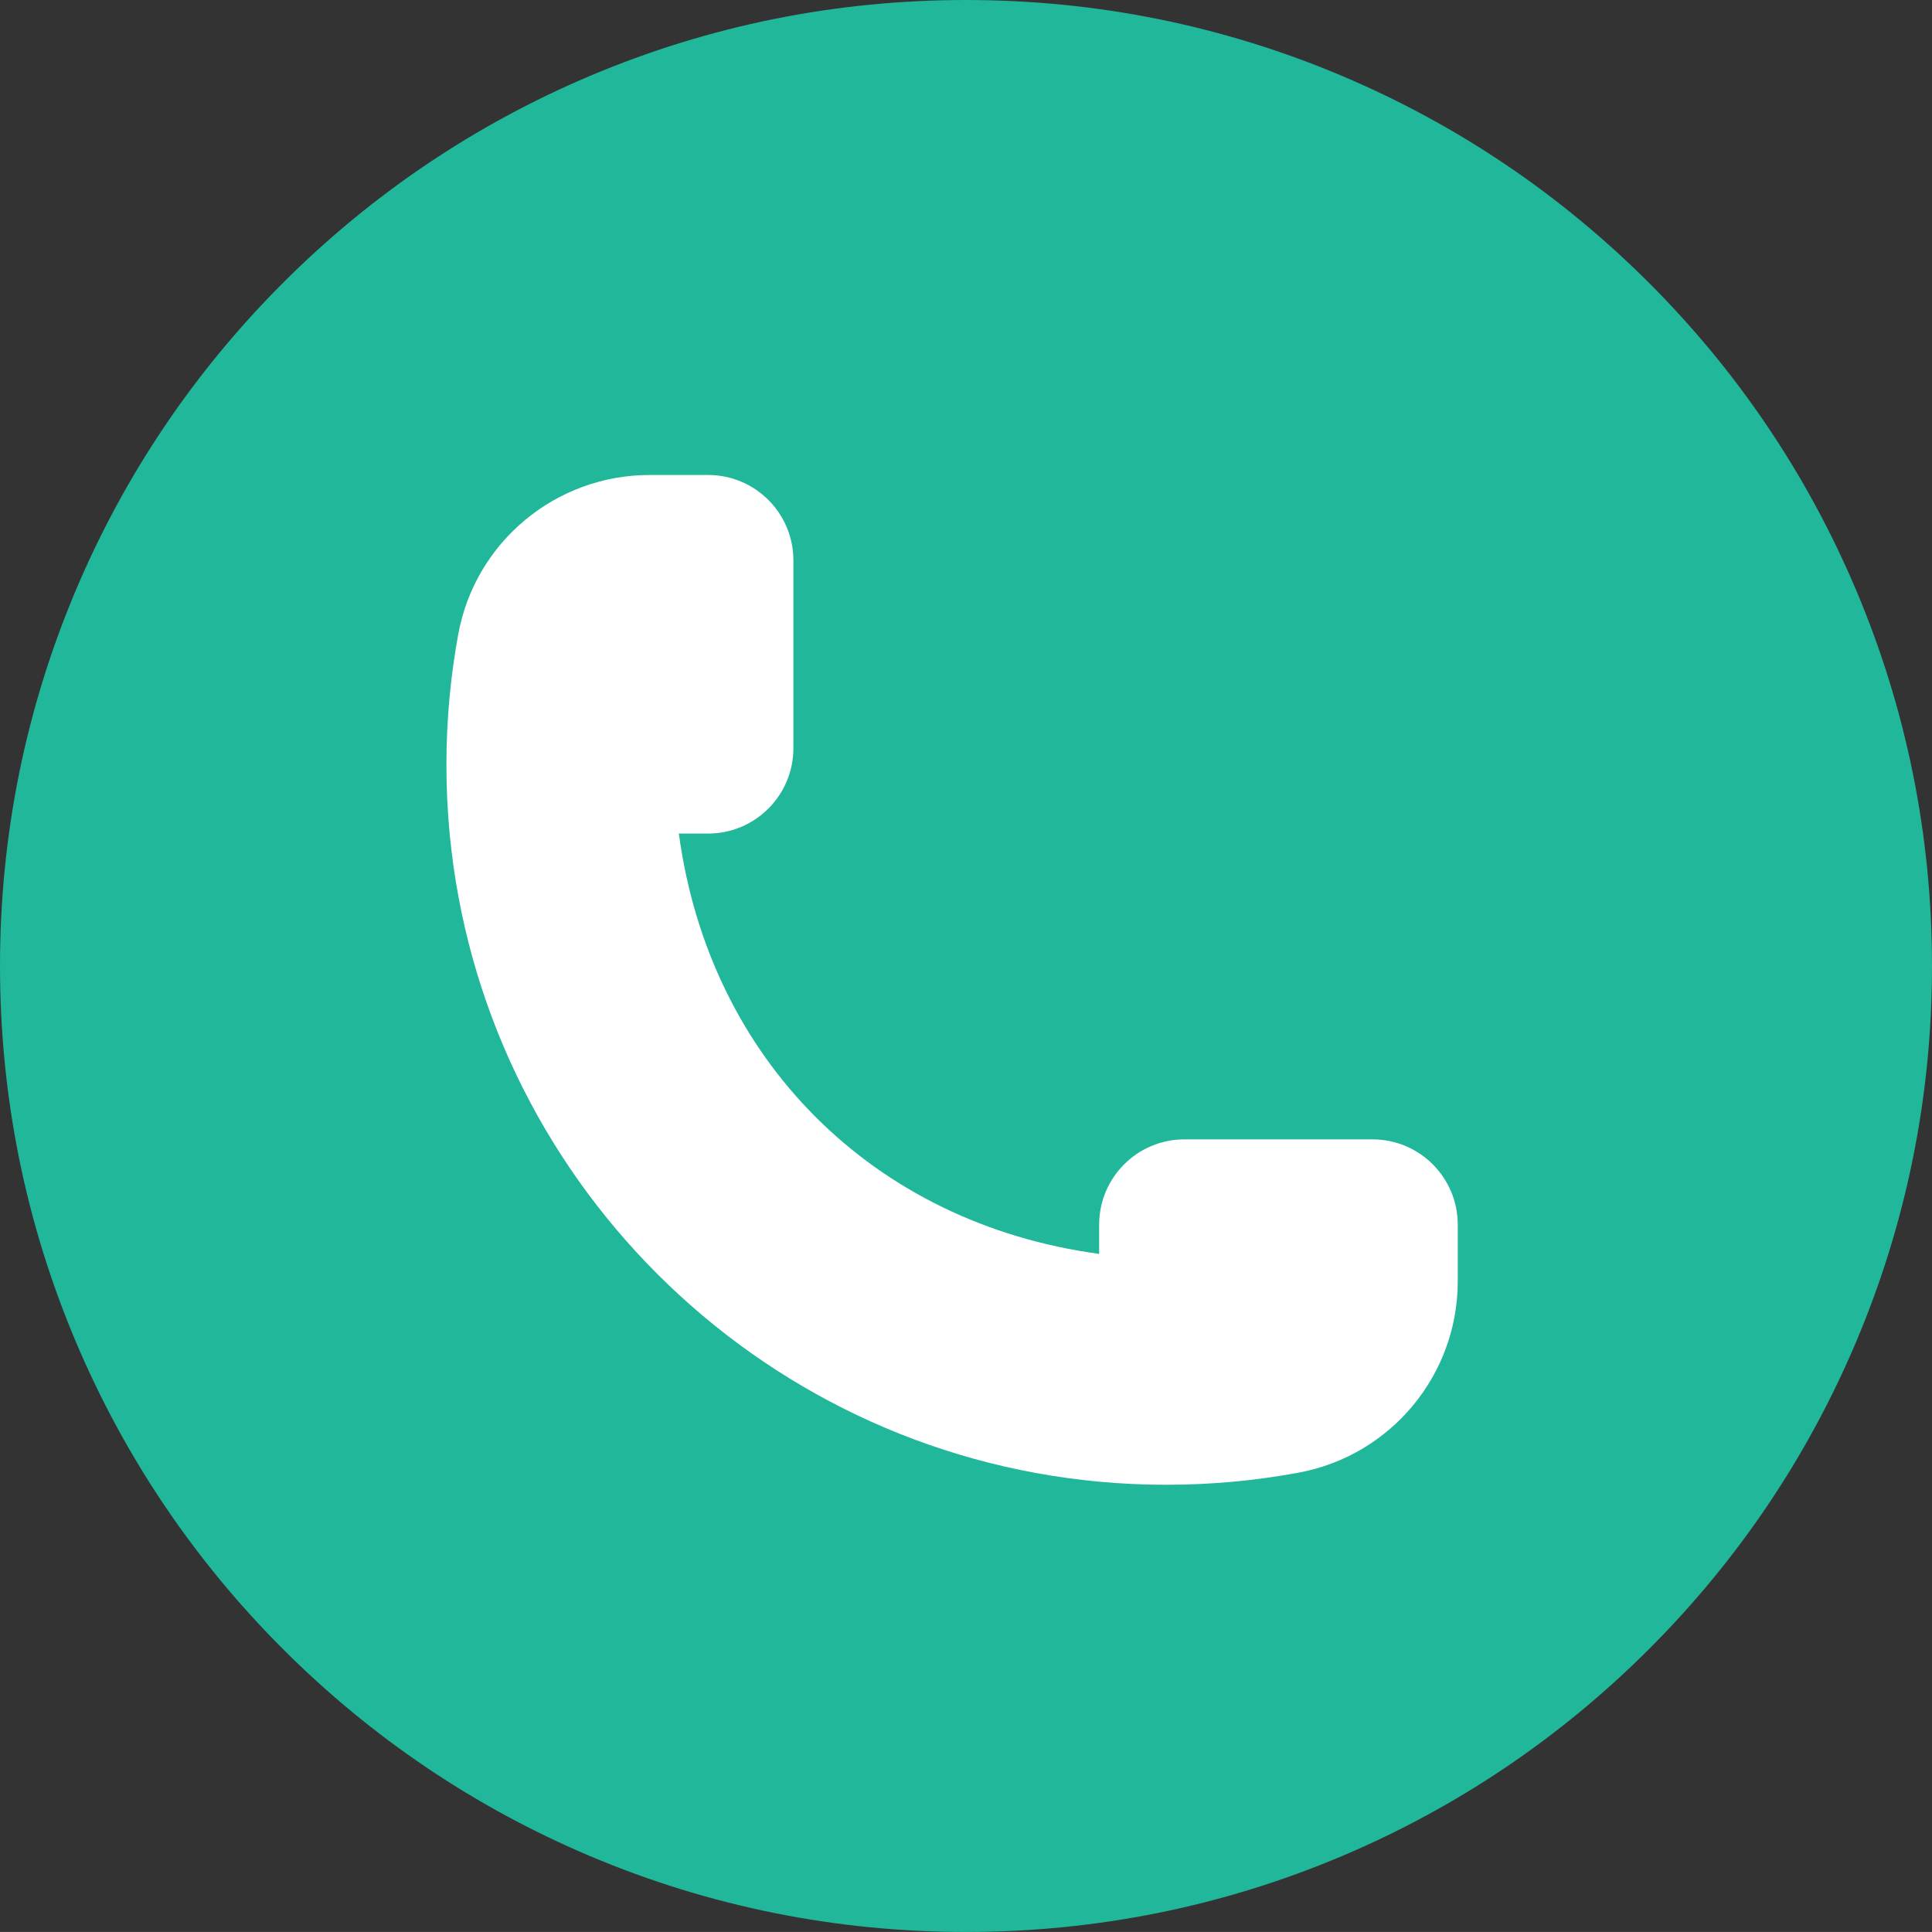 <?xml version="1.0" encoding="UTF-8"?>
<svg xmlns="http://www.w3.org/2000/svg" xmlns:xlink="http://www.w3.org/1999/xlink" version="1.1" x="0px" y="0px" viewBox="1143.117 255.555 793.702 793.688" style="enable-background:new 0 0 200 200;" xml:space="preserve">

<rect x="1143.117" y="255.555" width="793.702" height="793.688" fill="#333333" stroke="none"/>

<g id="Objects">
	
	
	
	<g>
		<path style="fill:#21B79A;" d="M1936.819,652.399c0,53.574-10.495,105.54-31.196,154.471    c-19.987,47.268-48.601,89.702-85.045,126.145c-36.444,36.444-78.877,65.044-126.132,85.045    c-48.944,20.688-100.911,31.183-154.485,31.183c-53.56,0-105.54-10.495-154.471-31.183    c-47.255-20.001-89.702-48.601-126.132-85.045c-36.444-36.444-65.058-78.877-85.045-126.145    c-20.701-48.931-31.196-100.897-31.196-154.471c0-53.574,10.495-105.54,31.196-154.471    c19.987-47.268,48.601-89.702,85.045-126.145c36.43-36.444,78.877-65.044,126.132-85.045    c48.931-20.688,100.911-31.183,154.471-31.183c53.574,0,105.54,10.495,154.485,31.183c47.255,20.001,89.688,48.601,126.132,85.045    c36.444,36.444,65.058,78.877,85.045,126.145C1926.324,546.859,1936.819,598.825,1936.819,652.399z"></path>
		<path style="fill:#FFFFFF;" d="M1741.993,758.674v23.234c0,38.514-27.445,71.581-65.306,78.621c-17.644,3.284-35.84,5-54.435,5    c-9.297,0-18.495-0.429-27.581-1.269c-141.11-13.054-253.481-125.239-266.828-266.262c-0.877-9.285-1.331-18.694-1.331-28.209    c0-18.346,1.673-36.3,4.87-53.72c6.953-37.911,40.094-65.387,78.633-65.387h23.987c19.354,0,35.05,15.691,35.05,35.05v77.215    c0,19.36-15.697,35.05-35.05,35.05h-12.003c12.531,92.856,79.815,160.146,172.671,172.678v-12.003    c0-19.354,15.697-35.05,35.05-35.05h77.222C1726.296,723.623,1741.993,739.32,1741.993,758.674z"></path>
	</g>
</g>
</svg>

